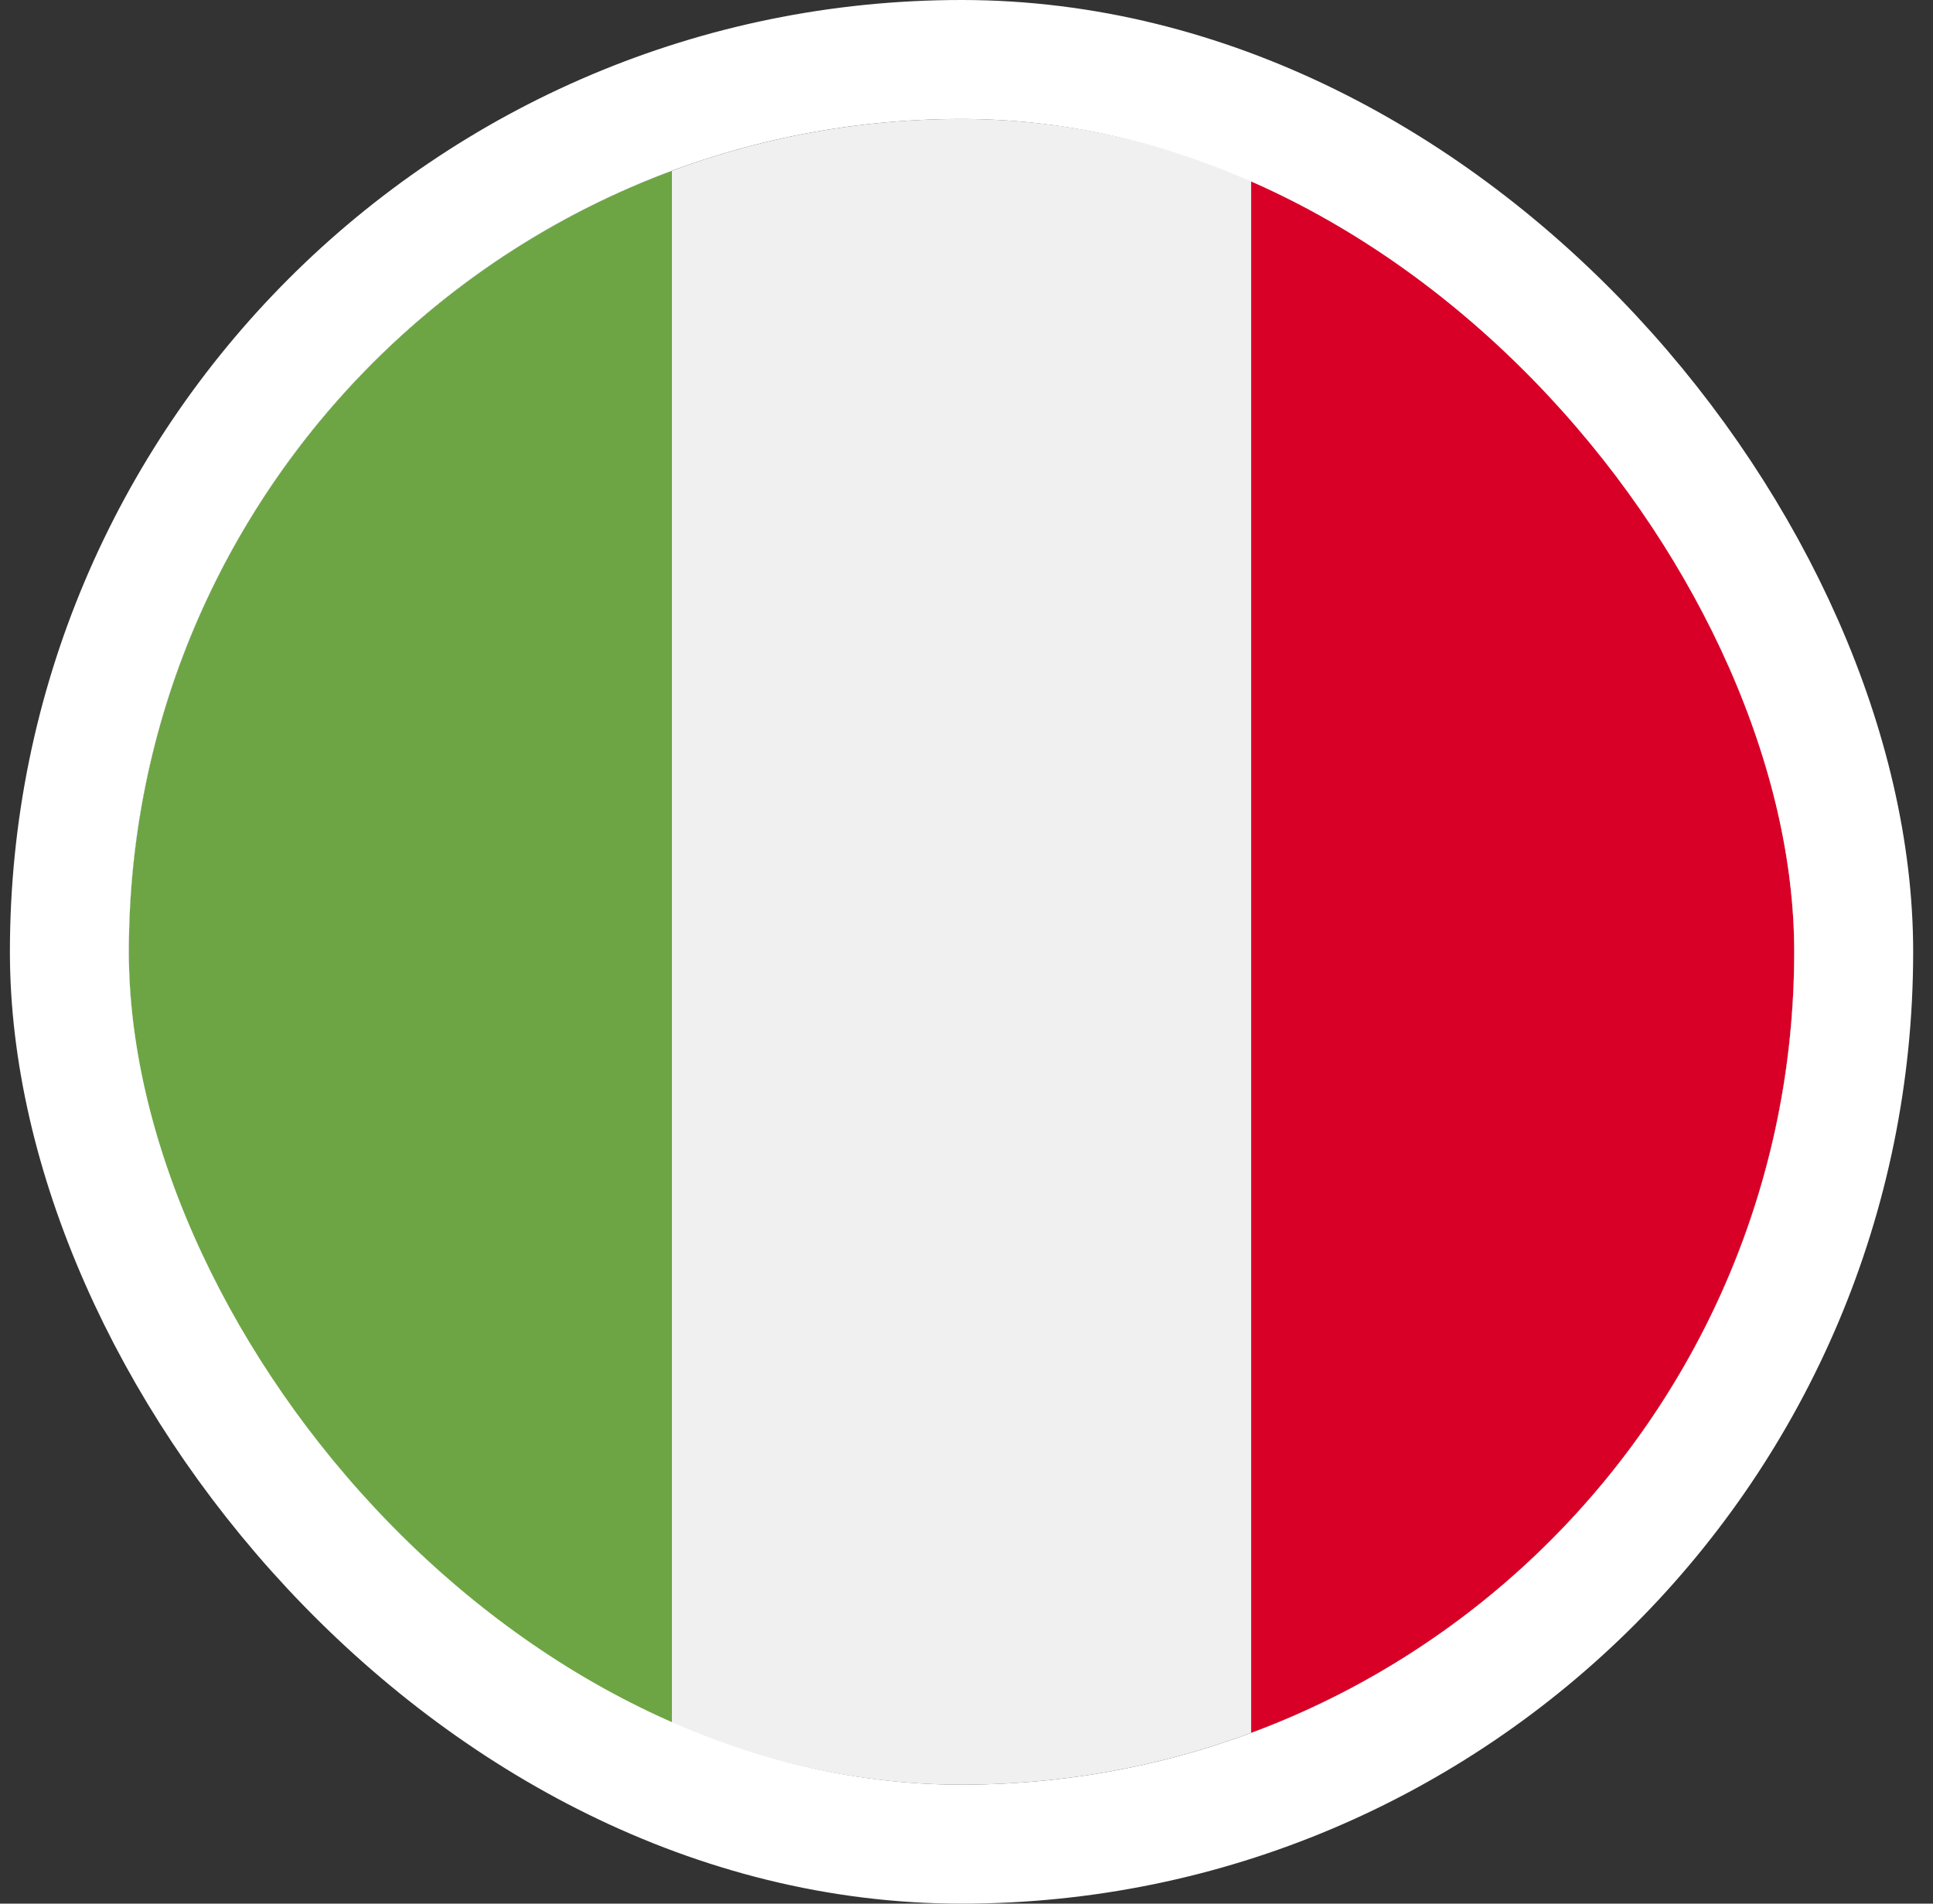 <svg width="65" height="64" viewBox="0 0 65 64" fill="none" xmlns="http://www.w3.org/2000/svg">
<rect x="0" y="0" width="65" height="64" fill="#333333" stroke="none"/>
<g clip-path="url(#clip0_244_1738)">
<path d="M32.333 60C47.797 60 60.333 47.464 60.333 32C60.333 16.536 47.797 4 32.333 4C16.869 4 4.333 16.536 4.333 32C4.333 47.464 16.869 60 32.333 60Z" fill="#F0F0F0"/>
<path d="M60.333 32C60.333 19.961 52.735 9.698 42.072 5.742V58.259C52.735 54.302 60.333 44.039 60.333 32Z" fill="#D80027"/>
<path d="M4.333 32C4.333 44.039 11.932 54.302 22.594 58.258V5.742C11.932 9.698 4.333 19.961 4.333 32Z" fill="#6DA544"/>
</g>
<rect x="2.333" y="2" width="60" height="60" rx="30" stroke="white" stroke-width="4"/>
<defs>
<clipPath id="clip0_244_1738">
<rect x="4.333" y="4" width="56" height="56" rx="28" fill="white"/>
</clipPath>
</defs>
</svg>
